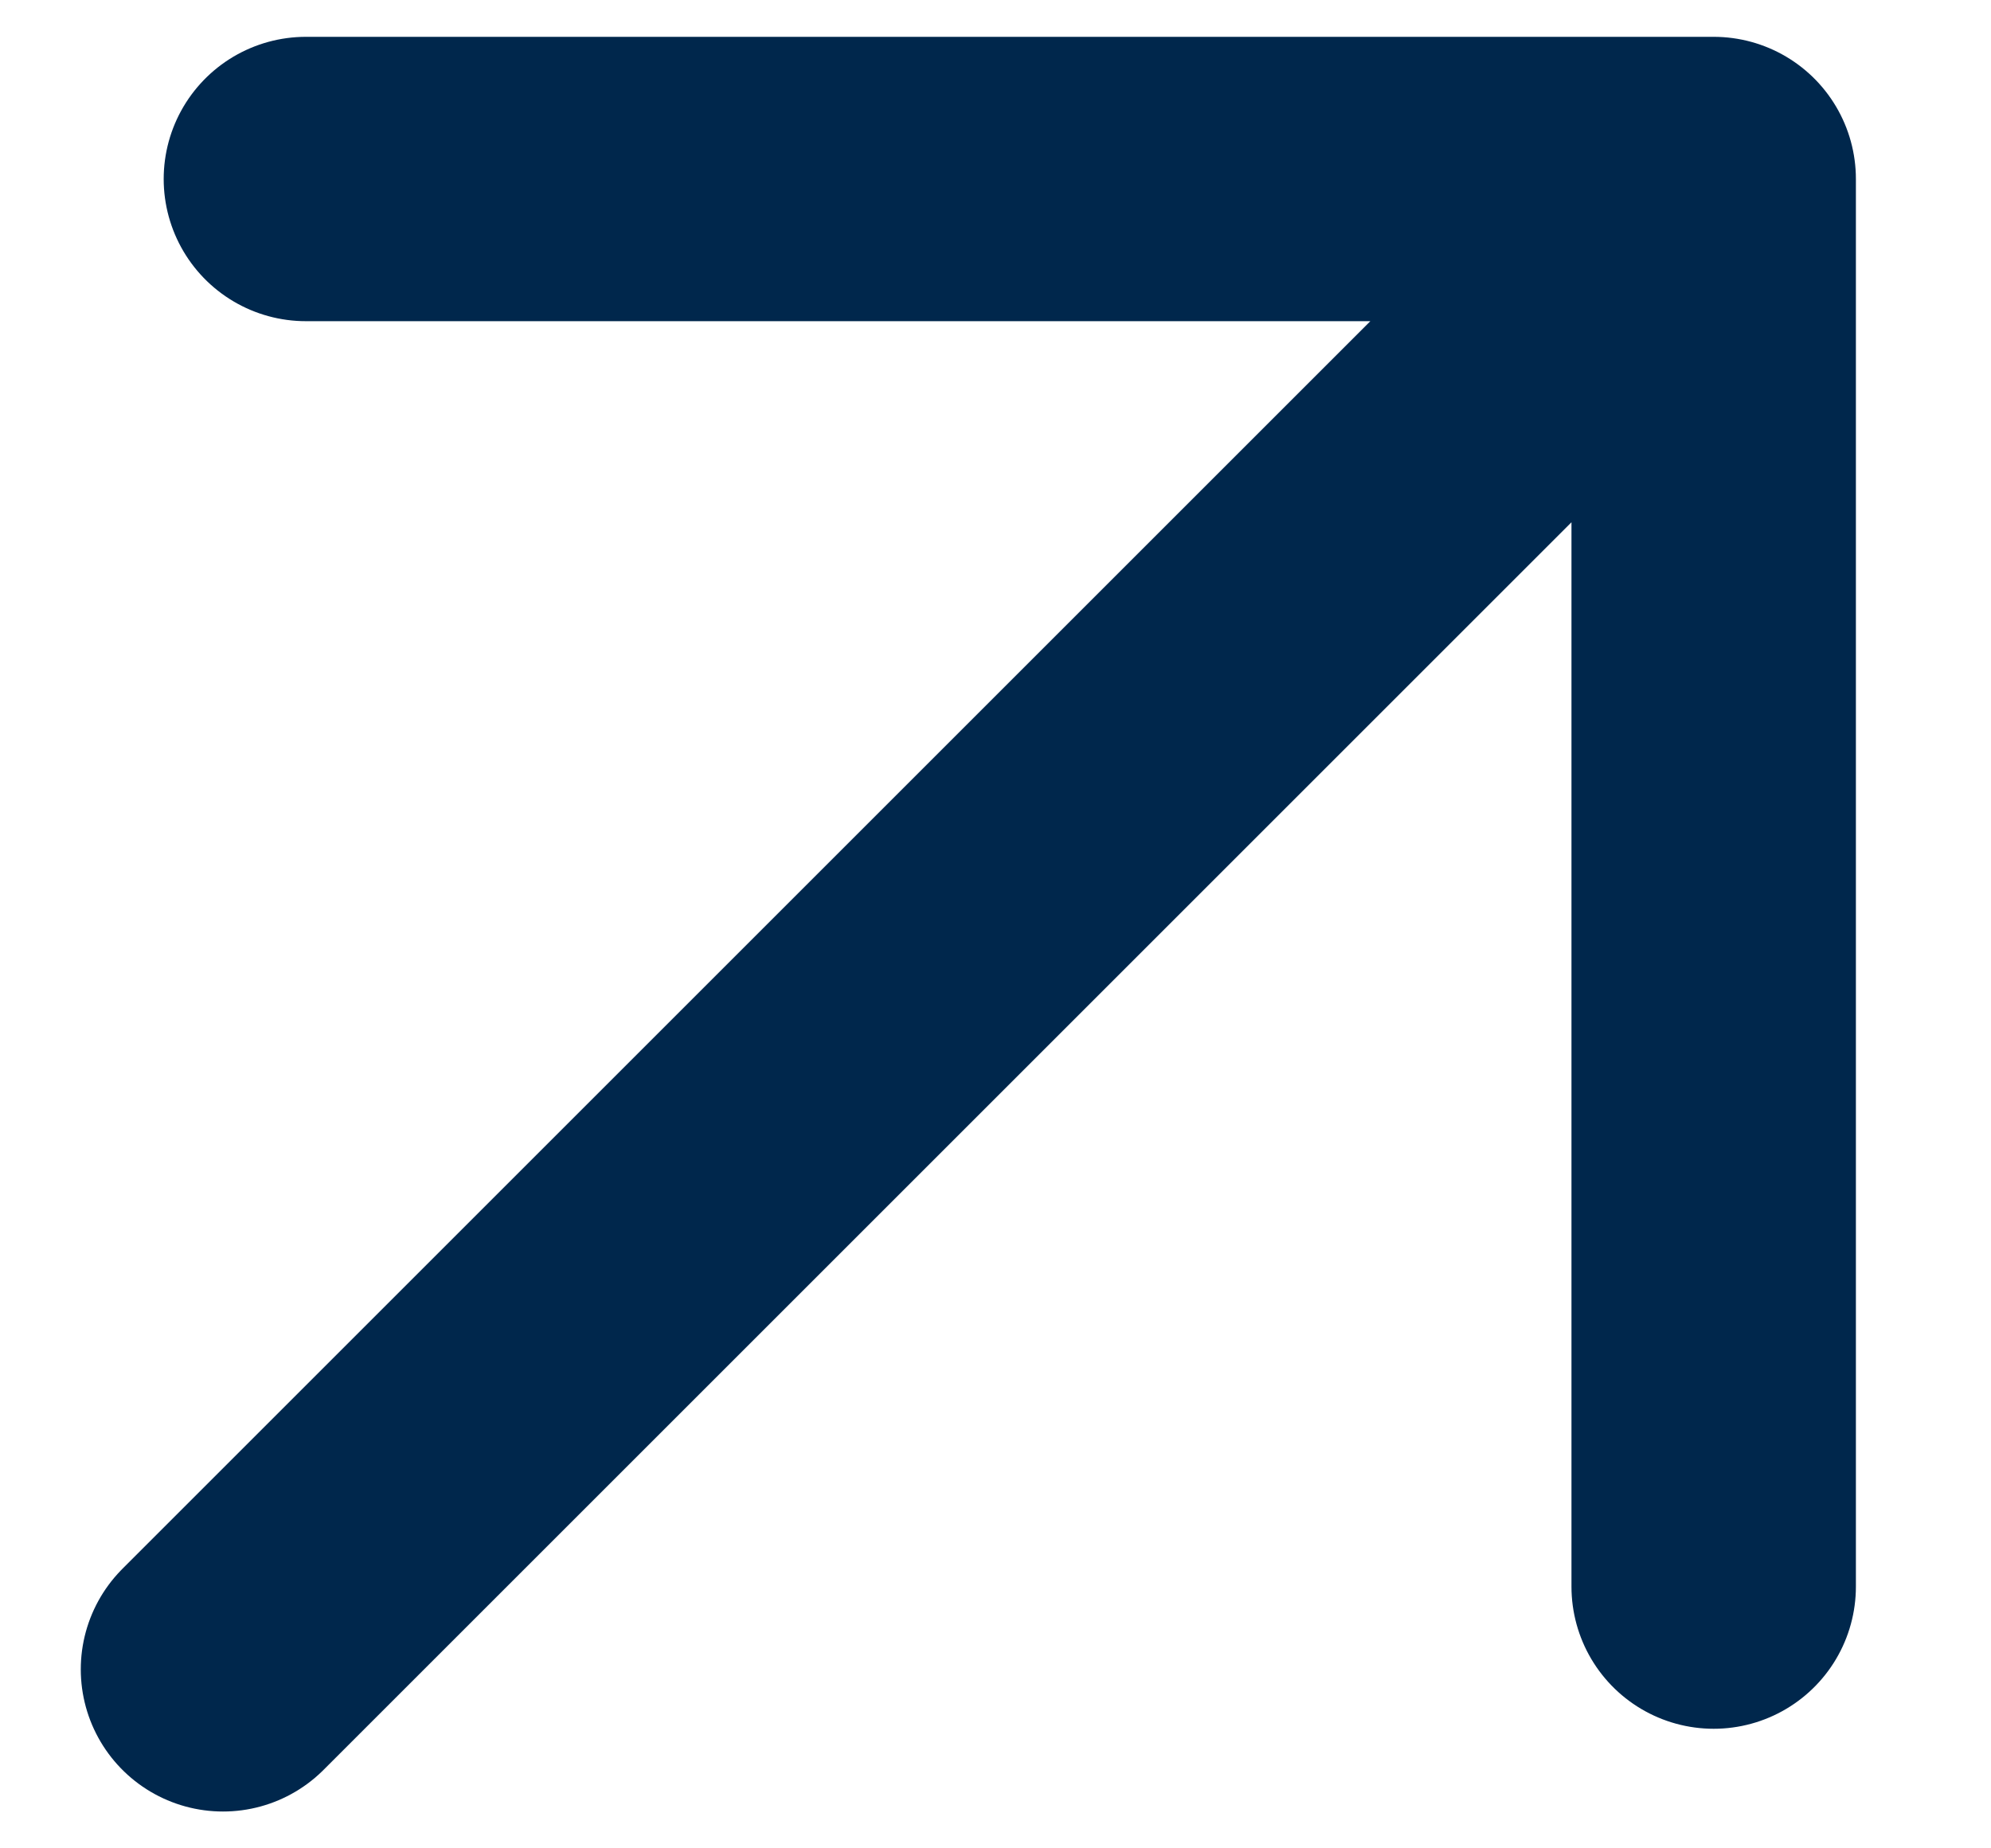<svg xmlns="http://www.w3.org/2000/svg" width="14" height="13" viewBox="0 0 14 13" fill="none"><path d="M1.568 11.741L12.05 1.259M12.05 1.259V11.159M12.05 1.259H2.151" stroke="#00274C" stroke-width="2" stroke-linecap="round" stroke-linejoin="round"></path></svg>